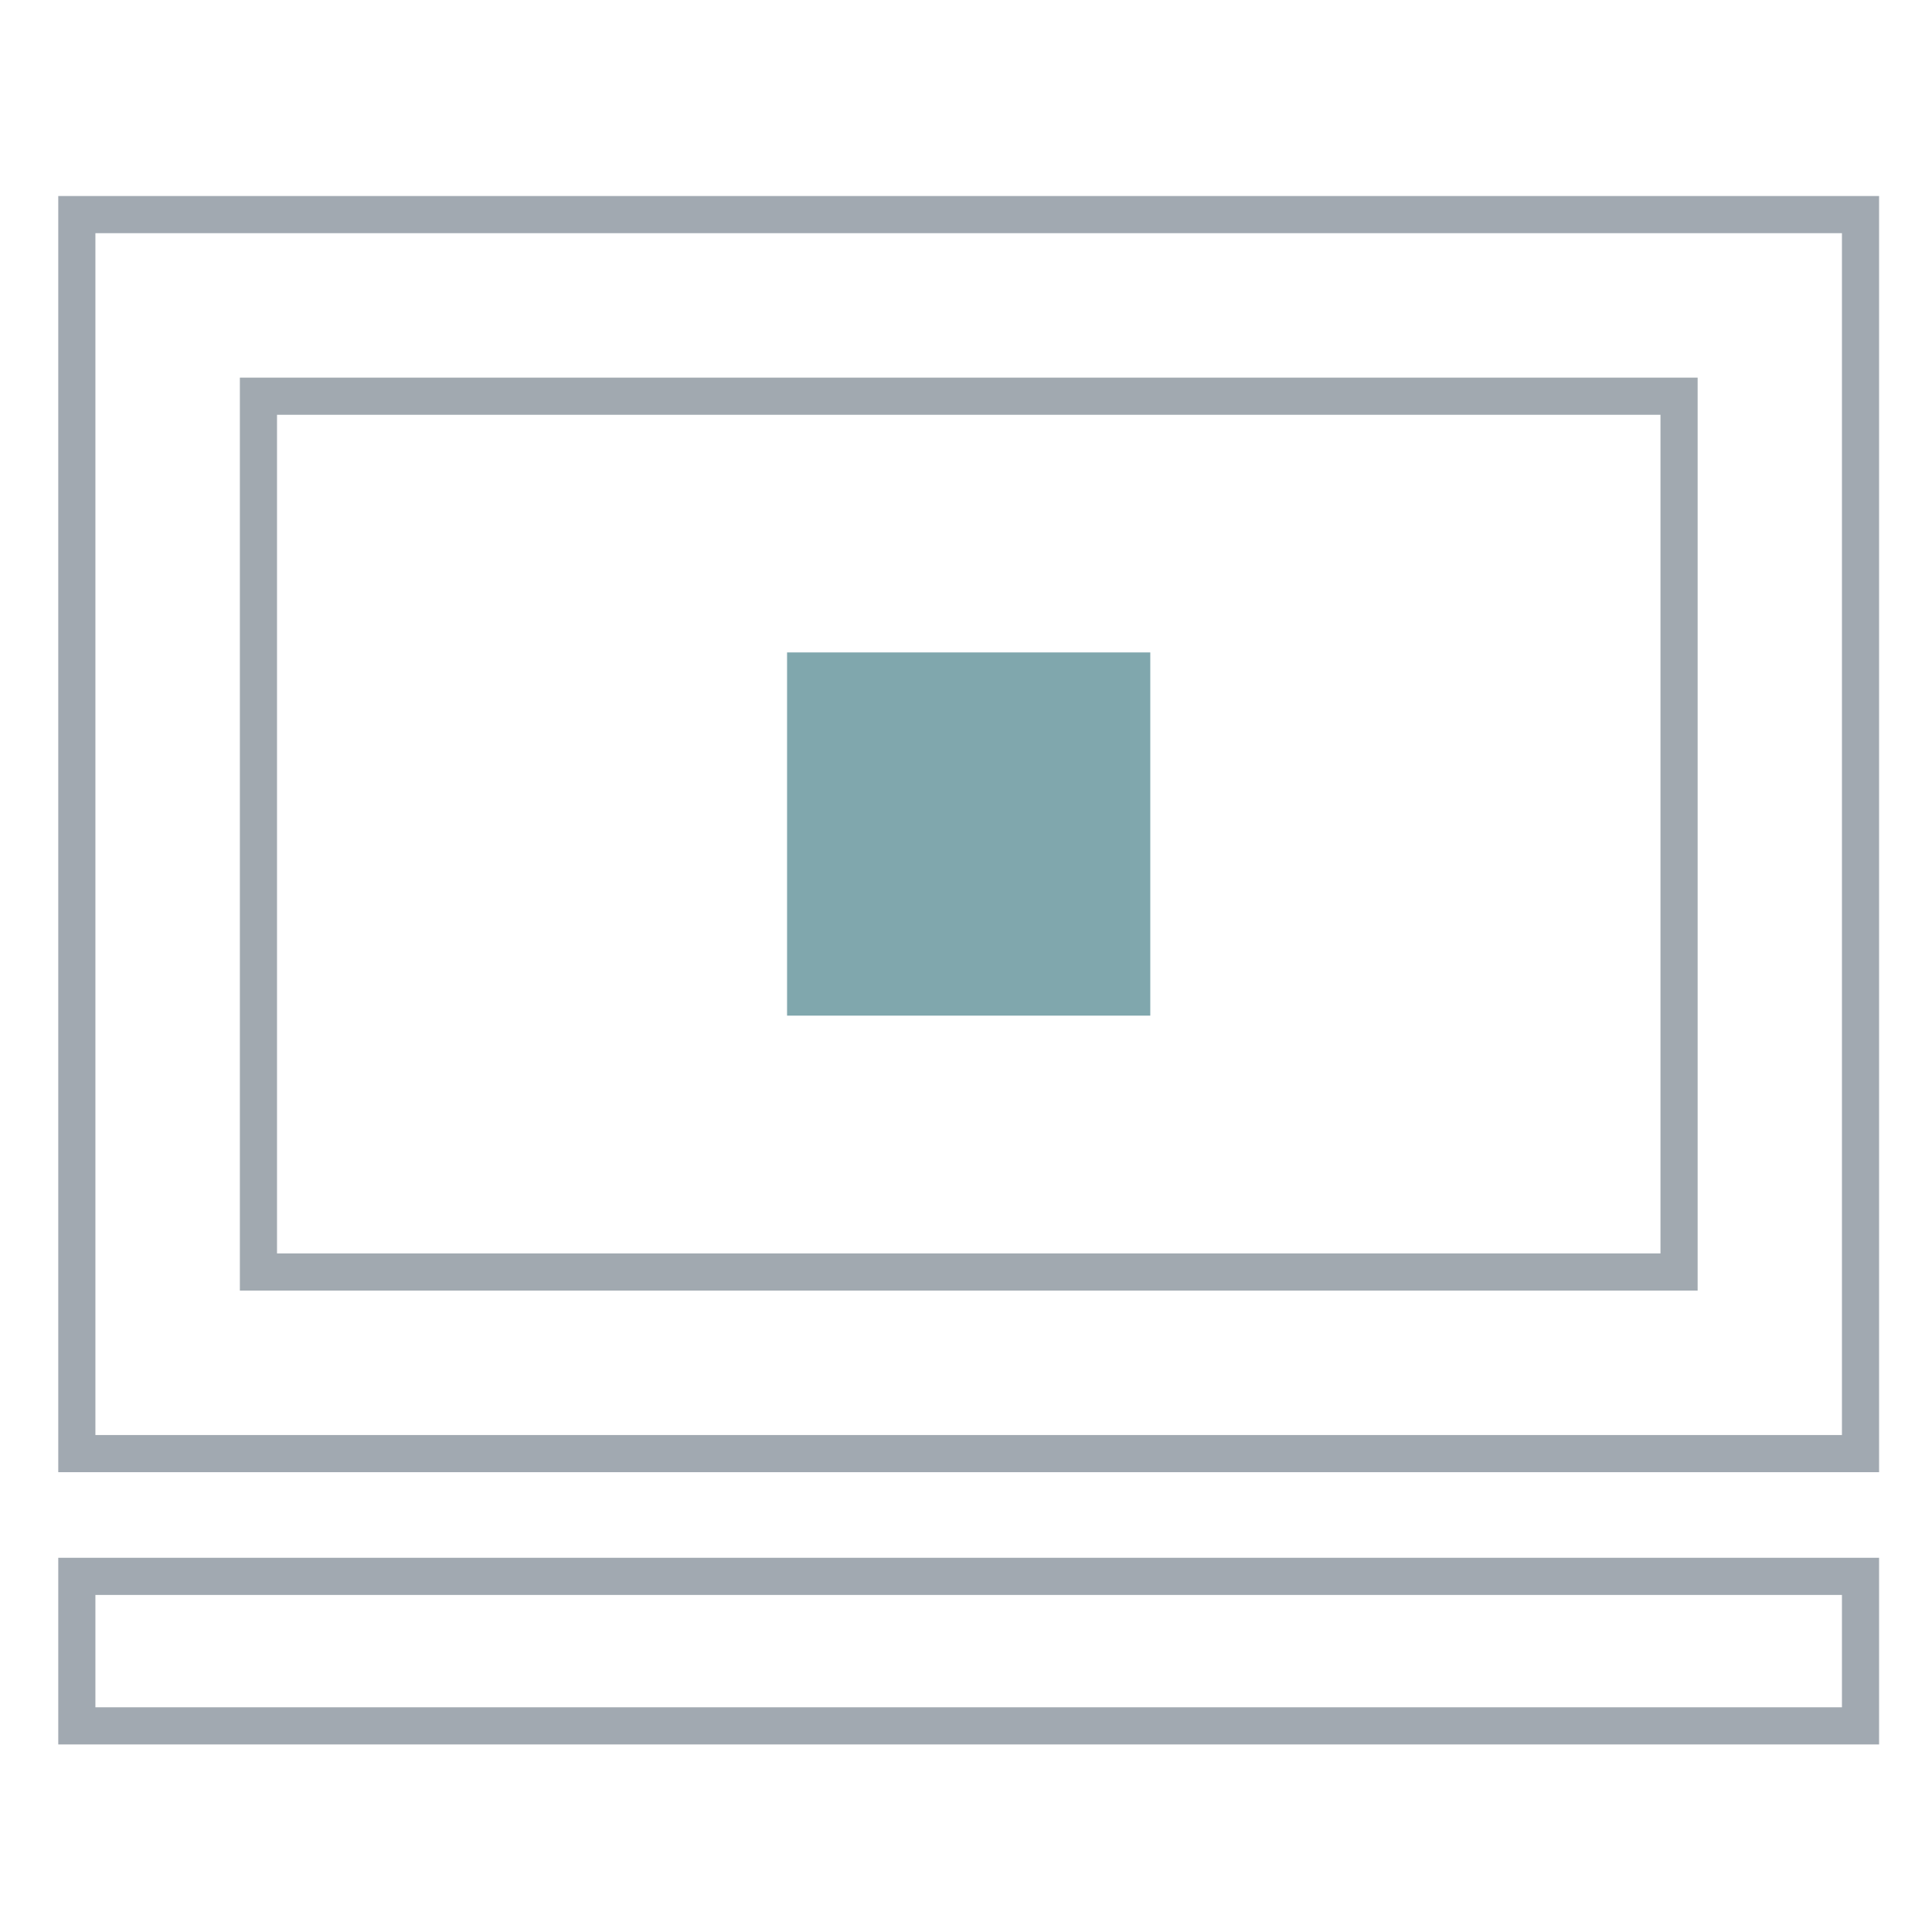 <svg xmlns="http://www.w3.org/2000/svg" viewBox="0 0 130 130"><defs><style>.cls-1,.cls-3{opacity:0.5;}.cls-2,.cls-3{fill:none;stroke:#445463;stroke-miterlimit:10;stroke-width:2.5px;}.cls-4{fill:#80a7ad;}</style></defs><g id="Layer_2" data-name="Layer 2"><g class="cls-1"><rect class="cls-2" x="5.17" y="14.44" width="120.02" height="83.37"/><rect class="cls-2" x="5.17" y="106.07" width="120.02" height="10.06"/></g><rect class="cls-3" x="17.39" y="26.66" width="95.59" height="58.93"/><rect class="cls-4" x="52.96" y="43.9" width="24.44" height="24.44"/></g></svg>
